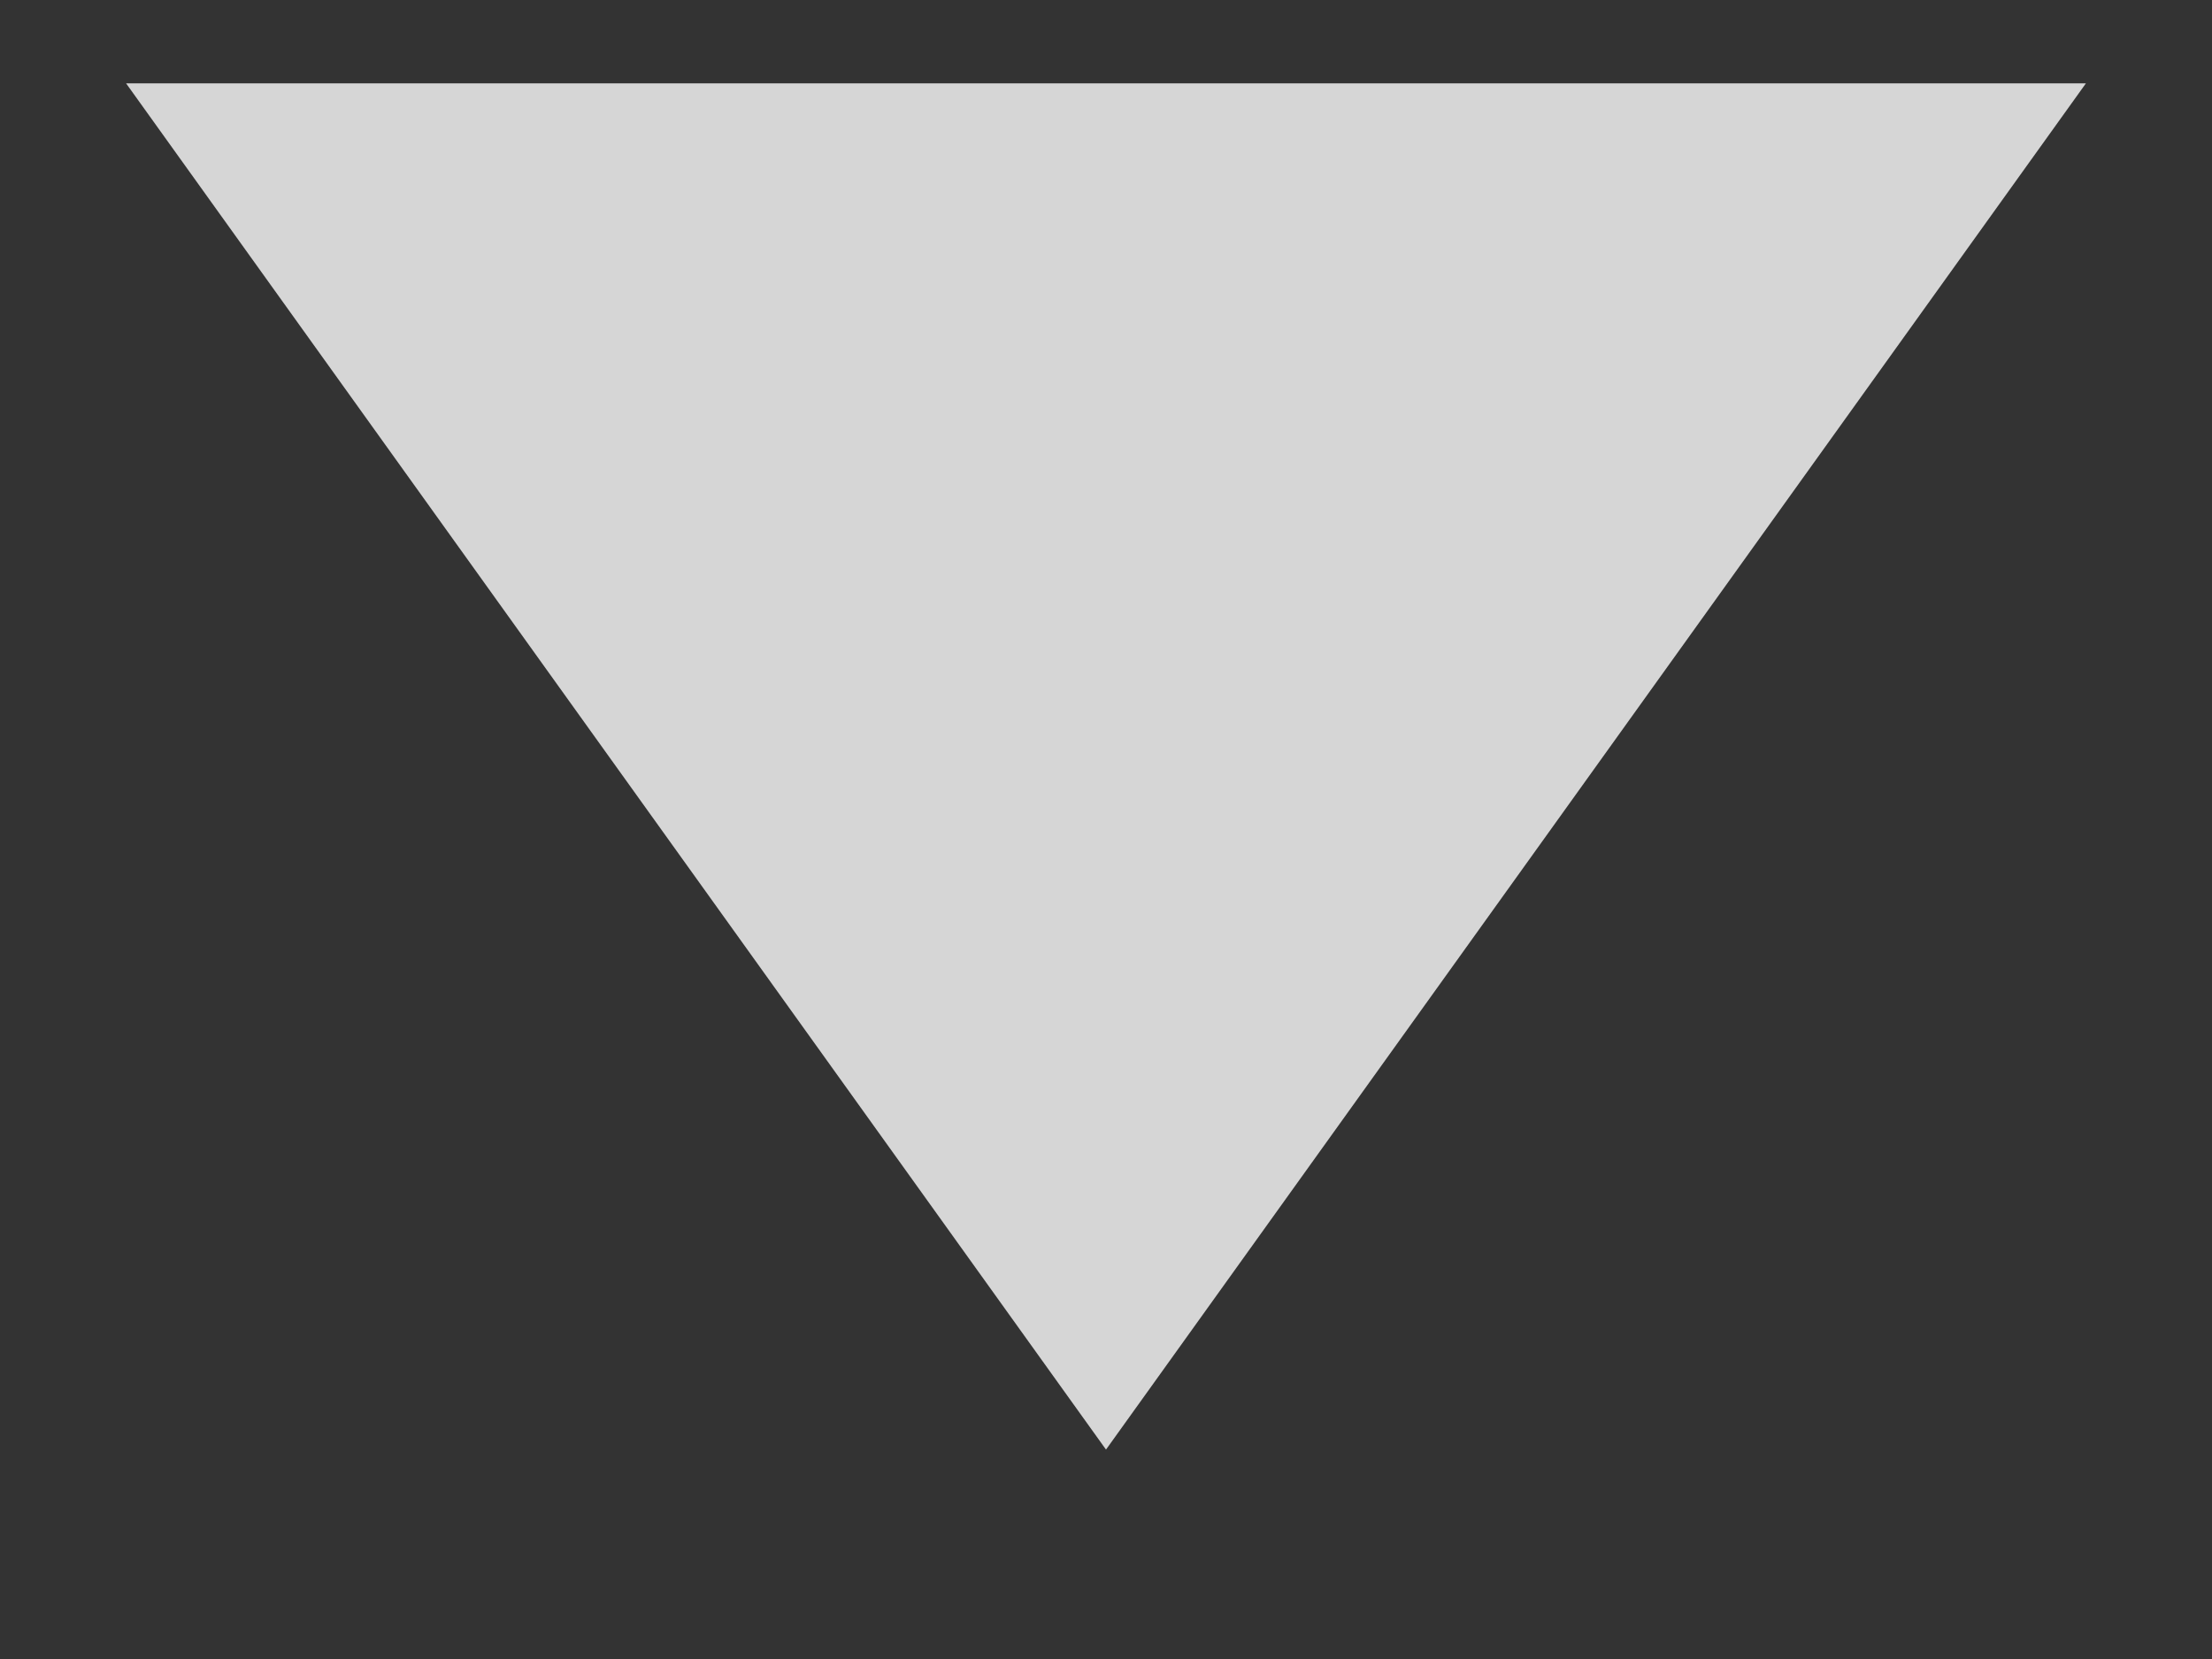<?xml version="1.0" encoding="UTF-8" standalone="no"?>
<svg width="8px" height="6px" viewBox="0 0 8 6" version="1.1" xmlns="http://www.w3.org/2000/svg" xmlns:xlink="http://www.w3.org/1999/xlink">
    <rect x="0" y="0" width="8" height="6" fill="#333333" stroke="none"/>
    <!-- Generator: Sketch 49.3 (51167) - http://www.bohemiancoding.com/sketch -->
    <title>Rectangle 11</title>
    <desc>Created with Sketch.</desc>
    <defs></defs>
    <g id="Page-1" stroke="none" stroke-width="1" fill="none" fill-rule="evenodd" opacity="0.8">
        <g id="Homepage" transform="translate(-1485, -5897)" fill="#FFFFFF">
            <g id="Group-9" transform="translate(-1, 4341)">
                <g id="Group-22" transform="translate(0, 935)">
                    <g id="Group-10" transform="translate(1356, 609)">
                        <polygon id="Rectangle-11" transform="translate(134, 13) rotate(45) translate(-134, -13) " points="136.012 10 137 16 131 15.012"></polygon>
                    </g>
                </g>
            </g>
        </g>
    </g>
</svg>